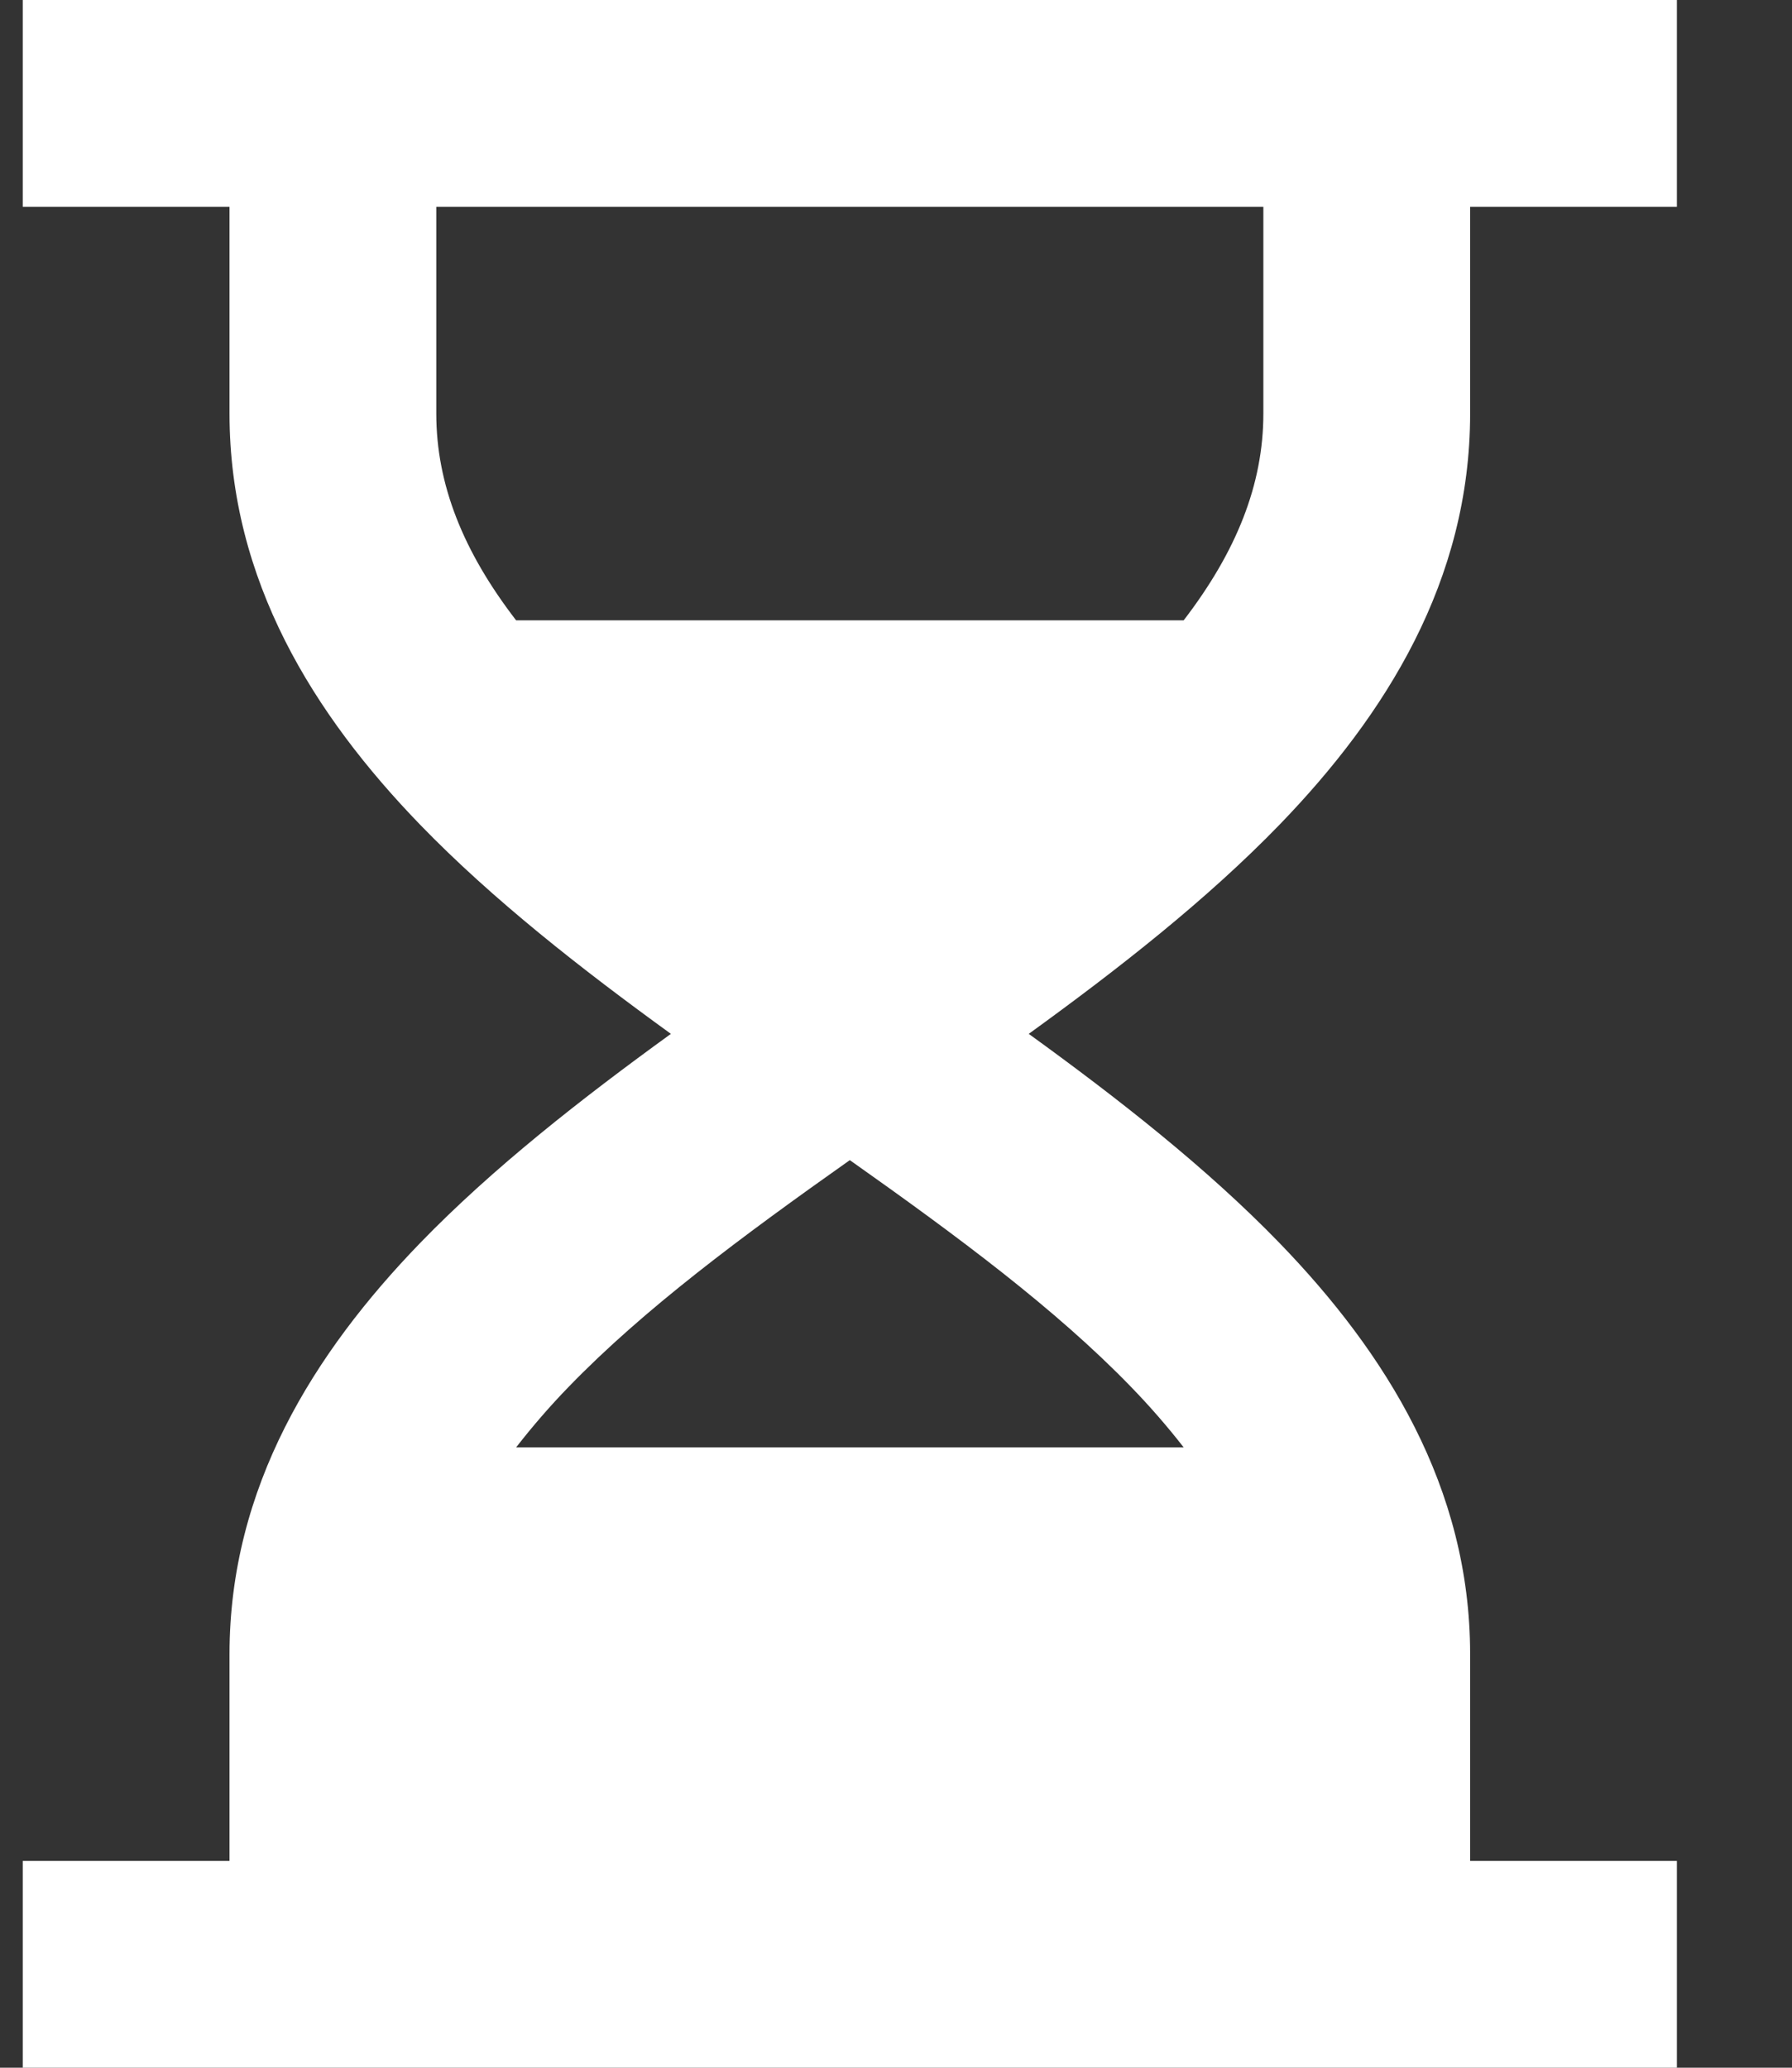 <svg width="13" height="15" viewBox="0 0 13 15" fill="none" xmlns="http://www.w3.org/2000/svg">
<rect x="0" y="0" width="13" height="15" fill="#333333" stroke="none"/>
<path id="Vector" d="M1.665 1.5H0.165V0H12.165V1.5H10.665V3C10.665 4.211 10.053 5.186 9.282 5.983C8.755 6.527 8.114 7.029 7.463 7.5C8.114 7.971 8.755 8.473 9.282 9.017C10.053 9.814 10.665 10.789 10.665 12V13.5H12.165V15H0.165V13.5H1.665V12C1.665 10.789 2.277 9.814 3.048 9.017C3.575 8.473 4.217 7.971 4.867 7.5C4.217 7.029 3.575 6.527 3.048 5.983C2.277 5.186 1.665 4.211 1.665 3V1.5ZM3.165 1.5V3C3.165 3.514 3.36 4.001 3.744 4.5H8.587C8.97 4.001 9.165 3.514 9.165 3V1.5H3.165ZM6.165 8.416C5.381 8.97 4.671 9.497 4.126 10.06C3.99 10.2 3.863 10.347 3.744 10.5H8.587C8.468 10.347 8.34 10.2 8.204 10.06C7.659 9.497 6.949 8.97 6.165 8.416Z" fill="white"/>
</svg>
